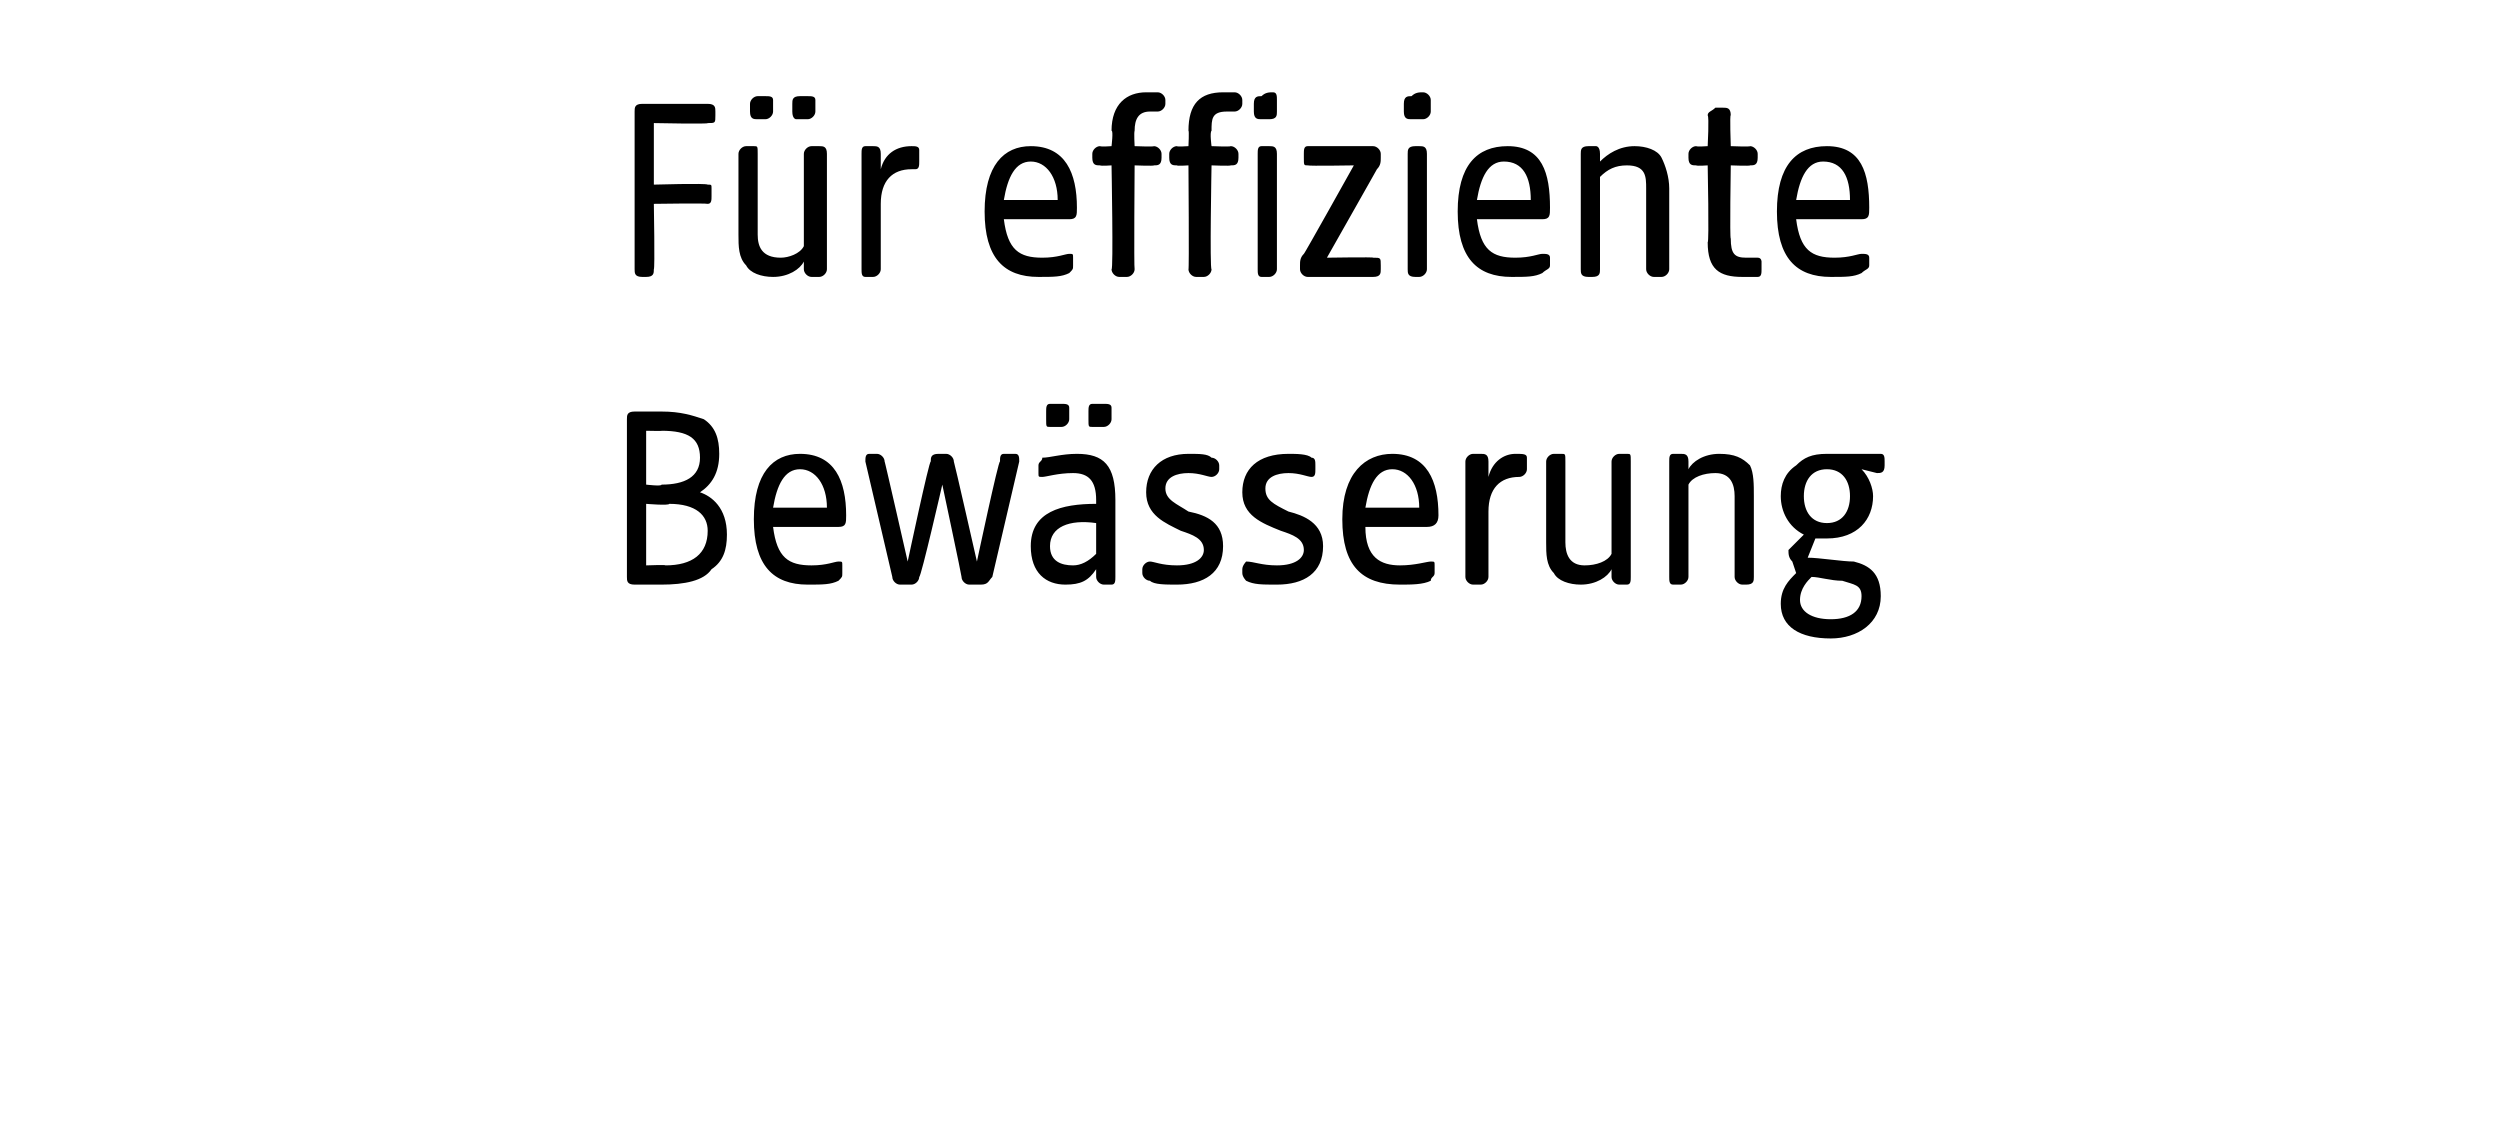 <?xml version="1.0" standalone="no"?><!DOCTYPE svg PUBLIC "-//W3C//DTD SVG 1.1//EN" "http://www.w3.org/Graphics/SVG/1.1/DTD/svg11.dtd"><svg xmlns="http://www.w3.org/2000/svg" version="1.1" width="65px" height="29.8px" viewBox="0 -2 65 29.8" style="top:-2px">  <desc>F R EFFIZIENTE BEW SSERUNG</desc>  <defs/>  <g id="Polygon53704">    <path d="M 16.3 13 C 16.3 13 16.3 8.9 16.3 8.9 C 16.3 8.8 16.3 8.7 16.5 8.7 C 16.5 8.7 17.2 8.7 17.2 8.7 C 17.7 8.7 18 8.8 18.3 8.9 C 18.6 9.1 18.7 9.4 18.7 9.8 C 18.7 10.3 18.5 10.6 18.2 10.8 C 18.5 10.9 18.9 11.2 18.9 11.9 C 18.9 12.3 18.8 12.6 18.5 12.8 C 18.3 13.1 17.8 13.2 17.2 13.2 C 17.2 13.2 16.5 13.2 16.5 13.2 C 16.3 13.2 16.3 13.1 16.3 13 Z M 17.3 12.7 C 18 12.7 18.4 12.4 18.4 11.8 C 18.4 11.4 18.1 11.1 17.4 11.1 C 17.39 11.15 16.8 11.1 16.8 11.1 L 16.8 12.7 C 16.8 12.7 17.34 12.68 17.3 12.7 Z M 17.2 10.6 C 17.8 10.6 18.2 10.4 18.2 9.9 C 18.2 9.4 17.9 9.2 17.2 9.2 C 17.25 9.21 16.8 9.2 16.8 9.2 L 16.8 10.6 C 16.8 10.6 17.21 10.65 17.2 10.6 Z M 19.6 11.5 C 19.6 10.3 20.1 9.8 20.8 9.8 C 21.7 9.8 22 10.5 22 11.4 C 22 11.6 22 11.7 21.8 11.7 C 21.8 11.7 20.1 11.7 20.1 11.7 C 20.2 12.5 20.5 12.7 21.1 12.7 C 21.5 12.7 21.7 12.6 21.8 12.6 C 21.9 12.6 21.9 12.6 21.9 12.7 C 21.9 12.7 21.9 12.9 21.9 12.9 C 21.9 13 21.9 13 21.8 13.1 C 21.6 13.2 21.4 13.2 21 13.2 C 20.1 13.2 19.6 12.7 19.6 11.5 Z M 21.5 11.2 C 21.5 10.6 21.2 10.2 20.8 10.2 C 20.4 10.2 20.2 10.6 20.1 11.2 C 20.1 11.2 21.5 11.2 21.5 11.2 Z M 23.2 13 C 23.2 13 22.5 10 22.5 10 C 22.5 9.9 22.5 9.8 22.6 9.8 C 22.6 9.8 22.8 9.8 22.8 9.8 C 22.9 9.8 23 9.9 23 10 C 23 9.96 23.6 12.6 23.6 12.6 C 23.6 12.6 24.16 9.96 24.2 10 C 24.2 9.9 24.2 9.8 24.4 9.8 C 24.4 9.8 24.6 9.8 24.6 9.8 C 24.7 9.8 24.8 9.9 24.8 10 C 24.81 10 25.4 12.6 25.4 12.6 C 25.4 12.6 25.96 9.96 26 10 C 26 9.9 26 9.8 26.1 9.8 C 26.1 9.8 26.4 9.8 26.4 9.8 C 26.5 9.8 26.5 9.9 26.5 10 C 26.5 10 25.8 13 25.8 13 C 25.7 13.1 25.7 13.2 25.5 13.2 C 25.5 13.2 25.2 13.2 25.2 13.2 C 25.1 13.2 25 13.1 25 13 C 25.01 13 24.5 10.6 24.5 10.6 C 24.5 10.6 23.95 13 23.9 13 C 23.9 13.1 23.8 13.2 23.7 13.2 C 23.7 13.2 23.4 13.2 23.4 13.2 C 23.3 13.2 23.2 13.1 23.2 13 Z M 26.8 12.2 C 26.8 11.3 27.6 11.1 28.5 11.1 C 28.5 11.1 28.5 11 28.5 11 C 28.5 10.5 28.3 10.3 27.9 10.3 C 27.5 10.3 27.2 10.4 27.1 10.4 C 27 10.4 27 10.4 27 10.3 C 27 10.3 27 10.1 27 10.1 C 27 10 27.1 10 27.1 9.9 C 27.3 9.9 27.6 9.8 28 9.8 C 28.7 9.8 29 10.1 29 11 C 29 11 29 13 29 13 C 29 13.1 29 13.2 28.9 13.2 C 28.9 13.2 28.7 13.2 28.7 13.2 C 28.6 13.2 28.5 13.1 28.5 13 C 28.5 13 28.5 12.8 28.5 12.8 C 28.3 13.1 28.1 13.2 27.7 13.2 C 27.2 13.2 26.8 12.9 26.8 12.2 Z M 27.2 8.7 C 27.2 8.6 27.2 8.5 27.3 8.5 C 27.5 8.5 27.6 8.5 27.6 8.5 C 27.7 8.5 27.8 8.5 27.8 8.6 C 27.8 8.6 27.8 8.9 27.8 8.9 C 27.8 9 27.7 9.1 27.6 9.1 C 27.5 9.1 27.4 9.1 27.3 9.1 C 27.2 9.1 27.2 9.1 27.2 8.9 C 27.2 8.9 27.2 8.7 27.2 8.7 Z M 27.9 12.7 C 28.1 12.7 28.3 12.6 28.5 12.4 C 28.5 12.4 28.5 11.6 28.5 11.6 C 27.8 11.5 27.3 11.7 27.3 12.2 C 27.3 12.6 27.6 12.7 27.9 12.7 Z M 28.3 8.7 C 28.3 8.6 28.3 8.5 28.4 8.5 C 28.6 8.5 28.6 8.5 28.7 8.5 C 28.8 8.5 28.9 8.5 28.9 8.6 C 28.9 8.6 28.9 8.9 28.9 8.9 C 28.9 9 28.8 9.1 28.7 9.1 C 28.5 9.1 28.5 9.1 28.4 9.1 C 28.3 9.1 28.3 9.1 28.3 8.9 C 28.3 8.9 28.3 8.7 28.3 8.7 Z M 29.9 13.1 C 29.8 13.1 29.7 13 29.7 12.9 C 29.7 12.9 29.7 12.8 29.7 12.8 C 29.7 12.7 29.8 12.6 29.9 12.6 C 30 12.6 30.2 12.7 30.6 12.7 C 31.1 12.7 31.3 12.5 31.3 12.3 C 31.3 12 31 11.9 30.7 11.8 C 30.3 11.6 29.8 11.4 29.8 10.8 C 29.8 10.2 30.2 9.8 30.9 9.8 C 31.2 9.8 31.4 9.8 31.5 9.9 C 31.6 9.9 31.7 10 31.7 10.1 C 31.7 10.1 31.7 10.2 31.7 10.2 C 31.7 10.3 31.6 10.4 31.5 10.4 C 31.4 10.4 31.2 10.3 30.9 10.3 C 30.6 10.3 30.3 10.4 30.3 10.7 C 30.3 11 30.6 11.1 30.9 11.3 C 31.4 11.4 31.8 11.6 31.8 12.2 C 31.8 12.9 31.3 13.2 30.6 13.2 C 30.3 13.2 30 13.2 29.9 13.1 Z M 32.4 13.1 C 32.4 13.1 32.3 13 32.3 12.9 C 32.3 12.9 32.3 12.8 32.3 12.8 C 32.3 12.7 32.4 12.6 32.4 12.6 C 32.6 12.6 32.8 12.7 33.2 12.7 C 33.7 12.7 33.9 12.5 33.9 12.3 C 33.9 12 33.6 11.9 33.3 11.8 C 32.8 11.6 32.3 11.4 32.3 10.8 C 32.3 10.2 32.7 9.8 33.5 9.8 C 33.7 9.8 34 9.8 34.1 9.9 C 34.2 9.9 34.2 10 34.2 10.1 C 34.2 10.1 34.2 10.2 34.2 10.2 C 34.2 10.3 34.2 10.4 34.1 10.4 C 34 10.4 33.8 10.3 33.5 10.3 C 33.2 10.3 32.9 10.4 32.9 10.7 C 32.9 11 33.1 11.1 33.5 11.3 C 33.9 11.4 34.4 11.6 34.4 12.2 C 34.4 12.9 33.9 13.2 33.2 13.2 C 32.8 13.2 32.6 13.2 32.4 13.1 Z M 34.9 11.5 C 34.9 10.3 35.5 9.8 36.2 9.8 C 37.1 9.8 37.4 10.5 37.4 11.4 C 37.4 11.6 37.3 11.7 37.1 11.7 C 37.1 11.7 35.5 11.7 35.5 11.7 C 35.5 12.5 35.9 12.7 36.4 12.7 C 36.8 12.7 37.1 12.6 37.2 12.6 C 37.3 12.6 37.3 12.6 37.3 12.7 C 37.3 12.7 37.3 12.9 37.3 12.9 C 37.3 13 37.2 13 37.2 13.1 C 37 13.2 36.7 13.2 36.4 13.2 C 35.4 13.2 34.9 12.7 34.9 11.5 Z M 36.9 11.2 C 36.9 10.6 36.6 10.2 36.2 10.2 C 35.8 10.2 35.6 10.6 35.5 11.2 C 35.5 11.2 36.9 11.2 36.9 11.2 Z M 38.1 13 C 38.1 13 38.1 10 38.1 10 C 38.1 9.9 38.2 9.8 38.3 9.8 C 38.4 9.8 38.5 9.8 38.5 9.8 C 38.6 9.8 38.7 9.8 38.7 10 C 38.7 10 38.7 10.4 38.7 10.4 C 38.8 10 39.1 9.8 39.4 9.8 C 39.6 9.8 39.7 9.8 39.7 9.9 C 39.7 9.9 39.7 10.2 39.7 10.2 C 39.7 10.3 39.6 10.4 39.5 10.4 C 39.5 10.4 39.5 10.4 39.5 10.4 C 39 10.4 38.7 10.7 38.7 11.3 C 38.7 11.3 38.7 13 38.7 13 C 38.7 13.1 38.6 13.2 38.5 13.2 C 38.5 13.2 38.3 13.2 38.3 13.2 C 38.2 13.2 38.1 13.1 38.1 13 Z M 40.4 12.9 C 40.2 12.7 40.2 12.4 40.2 12.1 C 40.2 12.1 40.2 10 40.2 10 C 40.2 9.9 40.3 9.8 40.4 9.8 C 40.5 9.8 40.5 9.8 40.6 9.8 C 40.7 9.8 40.7 9.8 40.7 10 C 40.7 10 40.7 12.1 40.7 12.1 C 40.7 12.4 40.8 12.7 41.2 12.7 C 41.5 12.7 41.8 12.6 41.9 12.4 C 41.9 12.4 41.9 10 41.9 10 C 41.9 9.9 42 9.8 42.1 9.8 C 42.2 9.8 42.3 9.8 42.3 9.8 C 42.4 9.8 42.4 9.8 42.4 10 C 42.4 10 42.4 13 42.4 13 C 42.4 13.1 42.4 13.2 42.3 13.2 C 42.3 13.2 42.1 13.2 42.1 13.2 C 42 13.2 41.9 13.1 41.9 13 C 41.9 13 41.9 12.8 41.9 12.8 C 41.8 13 41.5 13.2 41.1 13.2 C 40.8 13.2 40.5 13.1 40.4 12.9 Z M 43.4 13 C 43.4 13 43.4 10 43.4 10 C 43.4 9.9 43.4 9.8 43.5 9.8 C 43.7 9.8 43.7 9.8 43.7 9.8 C 43.8 9.8 43.9 9.8 43.9 10 C 43.9 10 43.9 10.2 43.9 10.2 C 44 10 44.3 9.8 44.7 9.8 C 45.1 9.8 45.3 9.9 45.5 10.1 C 45.6 10.3 45.6 10.6 45.6 10.9 C 45.6 10.9 45.6 13 45.6 13 C 45.6 13.1 45.6 13.2 45.4 13.2 C 45.4 13.2 45.3 13.2 45.3 13.2 C 45.2 13.2 45.1 13.1 45.1 13 C 45.1 13 45.1 10.9 45.1 10.9 C 45.1 10.6 45 10.3 44.6 10.3 C 44.3 10.3 44 10.4 43.9 10.6 C 43.9 10.6 43.9 13 43.9 13 C 43.9 13.1 43.8 13.2 43.7 13.2 C 43.7 13.2 43.5 13.2 43.5 13.2 C 43.4 13.2 43.4 13.1 43.4 13 Z M 46.3 13.7 C 46.3 13.3 46.5 13.1 46.7 12.9 C 46.7 12.9 46.6 12.6 46.6 12.6 C 46.5 12.5 46.5 12.4 46.5 12.3 C 46.5 12.3 46.9 11.9 46.9 11.9 C 46.5 11.7 46.3 11.3 46.3 10.9 C 46.3 10.6 46.4 10.3 46.7 10.1 C 46.9 9.9 47.1 9.8 47.5 9.8 C 47.5 9.8 48.9 9.8 48.9 9.8 C 49 9.8 49 9.9 49 10 C 49 10 49 10.1 49 10.1 C 49 10.3 48.9 10.3 48.8 10.3 C 48.8 10.3 48.4 10.2 48.4 10.2 C 48.6 10.4 48.7 10.7 48.7 10.9 C 48.7 11.5 48.3 12 47.5 12 C 47.4 12 47.3 12 47.2 12 C 47.2 12 47 12.5 47 12.5 C 47.3 12.5 47.9 12.6 48.2 12.6 C 48.6 12.7 48.9 12.9 48.9 13.5 C 48.9 14.2 48.3 14.6 47.6 14.6 C 46.8 14.6 46.3 14.3 46.3 13.7 Z M 47.6 14.1 C 48.1 14.1 48.4 13.9 48.4 13.5 C 48.4 13.2 48.2 13.2 47.9 13.1 C 47.6 13.1 47.3 13 47.1 13 C 47 13.1 46.8 13.3 46.8 13.6 C 46.8 13.9 47.1 14.1 47.6 14.1 Z M 47.5 11.6 C 47.9 11.6 48.1 11.3 48.1 10.9 C 48.1 10.5 47.9 10.2 47.5 10.2 C 47.1 10.2 46.9 10.5 46.9 10.9 C 46.9 11.3 47.1 11.6 47.5 11.6 Z " stroke="none" fill="#000"/>  </g>  <g id="Polygon53703">    <path d="M 16.5 5 C 16.5 5 16.5 0.9 16.5 0.9 C 16.5 0.8 16.5 0.7 16.7 0.7 C 16.7 0.7 18.4 0.7 18.4 0.7 C 18.6 0.7 18.6 0.8 18.6 0.9 C 18.6 0.9 18.6 1 18.6 1 C 18.6 1.2 18.6 1.2 18.4 1.2 C 18.45 1.23 17 1.2 17 1.2 L 17 2.8 C 17 2.8 18.36 2.76 18.4 2.8 C 18.5 2.8 18.5 2.8 18.5 2.9 C 18.5 2.9 18.5 3.1 18.5 3.1 C 18.5 3.2 18.5 3.3 18.4 3.3 C 18.36 3.28 17 3.3 17 3.3 C 17 3.3 17.03 5 17 5 C 17 5.1 17 5.2 16.8 5.2 C 16.8 5.2 16.7 5.2 16.7 5.2 C 16.5 5.2 16.5 5.1 16.5 5 Z M 19.4 4.9 C 19.2 4.7 19.2 4.4 19.2 4.1 C 19.2 4.1 19.2 2 19.2 2 C 19.2 1.9 19.3 1.8 19.4 1.8 C 19.5 1.8 19.6 1.8 19.6 1.8 C 19.7 1.8 19.7 1.8 19.7 2 C 19.7 2 19.7 4.1 19.7 4.1 C 19.7 4.4 19.8 4.7 20.3 4.7 C 20.5 4.7 20.8 4.6 20.9 4.4 C 20.9 4.4 20.9 2 20.9 2 C 20.9 1.9 21 1.8 21.1 1.8 C 21.2 1.8 21.3 1.8 21.3 1.8 C 21.4 1.8 21.5 1.8 21.5 2 C 21.5 2 21.5 5 21.5 5 C 21.5 5.1 21.4 5.2 21.3 5.2 C 21.3 5.2 21.1 5.2 21.1 5.2 C 21 5.2 20.9 5.1 20.9 5 C 20.9 5 20.9 4.8 20.9 4.8 C 20.8 5 20.5 5.2 20.1 5.2 C 19.8 5.2 19.5 5.1 19.4 4.9 Z M 19.5 0.7 C 19.5 0.6 19.6 0.5 19.7 0.5 C 19.8 0.5 19.9 0.5 19.9 0.5 C 20 0.5 20.1 0.5 20.1 0.6 C 20.1 0.6 20.1 0.9 20.1 0.9 C 20.1 1 20 1.1 19.9 1.1 C 19.8 1.1 19.7 1.1 19.7 1.1 C 19.6 1.1 19.5 1.1 19.5 0.9 C 19.5 0.9 19.5 0.7 19.5 0.7 Z M 20.6 0.7 C 20.6 0.6 20.6 0.5 20.8 0.5 C 20.9 0.5 21 0.5 21 0.5 C 21.1 0.5 21.2 0.5 21.2 0.6 C 21.2 0.6 21.2 0.9 21.2 0.9 C 21.2 1 21.1 1.1 21 1.1 C 20.9 1.1 20.8 1.1 20.7 1.1 C 20.7 1.1 20.6 1.1 20.6 0.9 C 20.6 0.9 20.6 0.7 20.6 0.7 Z M 22.4 5 C 22.4 5 22.4 2 22.4 2 C 22.4 1.9 22.4 1.8 22.5 1.8 C 22.7 1.8 22.7 1.8 22.7 1.8 C 22.8 1.8 22.9 1.8 22.9 2 C 22.9 2 22.9 2.4 22.9 2.4 C 23 2 23.3 1.8 23.7 1.8 C 23.8 1.8 23.9 1.8 23.9 1.9 C 23.9 1.9 23.9 2.2 23.9 2.2 C 23.9 2.3 23.9 2.4 23.8 2.4 C 23.8 2.4 23.7 2.4 23.7 2.4 C 23.2 2.4 22.9 2.7 22.9 3.3 C 22.9 3.3 22.9 5 22.9 5 C 22.9 5.1 22.8 5.2 22.7 5.2 C 22.7 5.2 22.5 5.2 22.5 5.2 C 22.4 5.2 22.4 5.1 22.4 5 Z M 25.6 3.5 C 25.6 2.3 26.1 1.8 26.8 1.8 C 27.7 1.8 28 2.5 28 3.4 C 28 3.6 28 3.7 27.8 3.7 C 27.8 3.7 26.1 3.7 26.1 3.7 C 26.2 4.5 26.5 4.7 27.1 4.7 C 27.5 4.7 27.7 4.6 27.8 4.6 C 27.9 4.6 27.9 4.6 27.9 4.7 C 27.9 4.7 27.9 4.9 27.9 4.9 C 27.9 5 27.9 5 27.8 5.1 C 27.6 5.2 27.4 5.2 27 5.2 C 26.1 5.2 25.6 4.7 25.6 3.5 Z M 27.5 3.2 C 27.5 2.6 27.2 2.2 26.8 2.2 C 26.4 2.2 26.2 2.6 26.1 3.2 C 26.1 3.2 27.5 3.2 27.5 3.2 Z M 28.9 5 C 28.95 5.04 28.9 2.3 28.9 2.3 C 28.9 2.3 28.63 2.32 28.6 2.3 C 28.5 2.3 28.4 2.3 28.4 2.1 C 28.4 2.1 28.4 2 28.4 2 C 28.4 1.9 28.5 1.8 28.6 1.8 C 28.63 1.82 28.9 1.8 28.9 1.8 C 28.9 1.8 28.95 1.39 28.9 1.4 C 28.9 0.7 29.3 0.4 29.8 0.4 C 29.9 0.4 30 0.4 30.1 0.4 C 30.2 0.4 30.3 0.5 30.3 0.6 C 30.3 0.6 30.3 0.7 30.3 0.7 C 30.3 0.8 30.2 0.9 30.1 0.9 C 30.1 0.9 30 0.9 29.9 0.9 C 29.6 0.9 29.5 1.1 29.5 1.4 C 29.48 1.44 29.5 1.8 29.5 1.8 C 29.5 1.8 30.01 1.82 30 1.8 C 30.1 1.8 30.2 1.9 30.2 2 C 30.2 2 30.2 2.1 30.2 2.1 C 30.2 2.3 30.1 2.3 30 2.3 C 30.01 2.32 29.5 2.3 29.5 2.3 C 29.5 2.3 29.48 5 29.5 5 C 29.5 5.1 29.4 5.2 29.3 5.2 C 29.3 5.2 29.1 5.2 29.1 5.2 C 29 5.2 28.9 5.1 28.9 5 Z M 30.9 5 C 30.92 5.04 30.9 2.3 30.9 2.3 C 30.9 2.3 30.6 2.32 30.6 2.3 C 30.5 2.3 30.4 2.3 30.4 2.1 C 30.4 2.1 30.4 2 30.4 2 C 30.4 1.9 30.5 1.8 30.6 1.8 C 30.6 1.82 30.9 1.8 30.9 1.8 C 30.9 1.8 30.92 1.39 30.9 1.4 C 30.9 0.7 31.2 0.4 31.8 0.4 C 31.9 0.4 32 0.4 32.1 0.4 C 32.2 0.4 32.3 0.5 32.3 0.6 C 32.3 0.6 32.3 0.7 32.3 0.7 C 32.3 0.8 32.2 0.9 32.1 0.9 C 32.1 0.9 32 0.9 31.9 0.9 C 31.5 0.9 31.5 1.1 31.5 1.4 C 31.45 1.44 31.5 1.8 31.5 1.8 C 31.5 1.8 31.99 1.82 32 1.8 C 32.1 1.8 32.2 1.9 32.2 2 C 32.2 2 32.2 2.1 32.2 2.1 C 32.2 2.3 32.1 2.3 32 2.3 C 31.99 2.32 31.5 2.3 31.5 2.3 C 31.5 2.3 31.45 5 31.5 5 C 31.5 5.1 31.4 5.2 31.3 5.2 C 31.3 5.2 31.1 5.2 31.1 5.2 C 31 5.2 30.9 5.1 30.9 5 Z M 32.6 0.7 C 32.6 0.5 32.7 0.5 32.8 0.5 C 32.9 0.4 33 0.4 33.1 0.4 C 33.2 0.4 33.2 0.5 33.2 0.6 C 33.2 0.6 33.2 0.9 33.2 0.9 C 33.2 1 33.2 1.1 33 1.1 C 32.9 1.1 32.8 1.1 32.8 1.1 C 32.7 1.1 32.6 1.1 32.6 0.9 C 32.6 0.9 32.6 0.7 32.6 0.7 Z M 32.7 2 C 32.7 1.9 32.7 1.8 32.8 1.8 C 32.9 1.8 33 1.8 33 1.8 C 33.1 1.8 33.2 1.8 33.2 2 C 33.2 2 33.2 5 33.2 5 C 33.2 5.1 33.1 5.2 33 5.2 C 33 5.2 32.8 5.2 32.8 5.2 C 32.7 5.2 32.7 5.1 32.7 5 C 32.7 5 32.7 2 32.7 2 Z M 33.8 5 C 33.8 5 33.8 4.9 33.8 4.9 C 33.8 4.8 33.8 4.7 33.9 4.6 C 33.9 4.63 35.2 2.3 35.2 2.3 C 35.2 2.3 34.04 2.32 34 2.3 C 33.9 2.3 33.9 2.3 33.9 2.1 C 33.9 2.1 33.9 2 33.9 2 C 33.9 1.9 33.9 1.8 34 1.8 C 34 1.8 35.7 1.8 35.7 1.8 C 35.8 1.8 35.9 1.9 35.9 2 C 35.9 2 35.9 2.1 35.9 2.1 C 35.9 2.2 35.9 2.3 35.8 2.4 C 35.82 2.37 34.5 4.7 34.5 4.7 C 34.5 4.7 35.74 4.68 35.7 4.7 C 35.9 4.7 35.9 4.7 35.9 4.9 C 35.9 4.9 35.9 5 35.9 5 C 35.9 5.1 35.9 5.2 35.7 5.2 C 35.7 5.2 34 5.2 34 5.2 C 33.9 5.2 33.8 5.1 33.8 5 Z M 36.6 5 C 36.6 5 36.6 2 36.6 2 C 36.6 1.9 36.6 1.8 36.8 1.8 C 36.9 1.8 36.9 1.8 36.9 1.8 C 37 1.8 37.1 1.8 37.1 2 C 37.1 2 37.1 5 37.1 5 C 37.1 5.1 37 5.2 36.9 5.2 C 36.9 5.2 36.8 5.2 36.8 5.2 C 36.6 5.2 36.6 5.1 36.6 5 Z M 36.5 0.7 C 36.5 0.5 36.6 0.5 36.7 0.5 C 36.8 0.4 36.9 0.4 37 0.4 C 37.1 0.4 37.2 0.5 37.2 0.6 C 37.2 0.6 37.2 0.9 37.2 0.9 C 37.2 1 37.1 1.1 37 1.1 C 36.8 1.1 36.7 1.1 36.7 1.1 C 36.6 1.1 36.5 1.1 36.5 0.9 C 36.5 0.9 36.5 0.7 36.5 0.7 Z M 37.9 3.5 C 37.9 2.3 38.4 1.8 39.2 1.8 C 40.1 1.8 40.3 2.5 40.3 3.4 C 40.3 3.6 40.3 3.7 40.1 3.7 C 40.1 3.7 38.4 3.7 38.4 3.7 C 38.5 4.5 38.8 4.7 39.4 4.7 C 39.8 4.7 40 4.6 40.1 4.6 C 40.2 4.6 40.3 4.6 40.3 4.7 C 40.3 4.7 40.3 4.9 40.3 4.9 C 40.3 5 40.2 5 40.1 5.1 C 39.9 5.2 39.7 5.2 39.3 5.2 C 38.4 5.2 37.9 4.7 37.9 3.5 Z M 39.8 3.2 C 39.8 2.6 39.6 2.2 39.1 2.2 C 38.7 2.2 38.5 2.6 38.4 3.2 C 38.4 3.2 39.8 3.2 39.8 3.2 Z M 41.1 5 C 41.1 5 41.1 2 41.1 2 C 41.1 1.9 41.1 1.8 41.3 1.8 C 41.4 1.8 41.4 1.8 41.5 1.8 C 41.5 1.8 41.6 1.8 41.6 2 C 41.6 2 41.6 2.2 41.6 2.2 C 41.8 2 42.1 1.8 42.5 1.8 C 42.8 1.8 43.1 1.9 43.2 2.1 C 43.3 2.3 43.4 2.6 43.4 2.9 C 43.4 2.9 43.4 5 43.4 5 C 43.4 5.1 43.3 5.2 43.2 5.2 C 43.2 5.2 43 5.2 43 5.2 C 42.9 5.2 42.8 5.1 42.8 5 C 42.8 5 42.8 2.9 42.8 2.9 C 42.8 2.6 42.8 2.3 42.3 2.3 C 42 2.3 41.8 2.4 41.6 2.6 C 41.6 2.6 41.6 5 41.6 5 C 41.6 5.1 41.6 5.2 41.4 5.2 C 41.4 5.2 41.3 5.2 41.3 5.2 C 41.1 5.2 41.1 5.1 41.1 5 Z M 44.4 4.3 C 44.44 4.31 44.4 2.3 44.4 2.3 C 44.4 2.3 44.12 2.32 44.1 2.3 C 44 2.3 43.9 2.3 43.9 2.1 C 43.9 2.1 43.9 2 43.9 2 C 43.9 1.9 44 1.8 44.1 1.8 C 44.12 1.82 44.4 1.8 44.4 1.8 C 44.4 1.8 44.44 1.03 44.4 1 C 44.4 0.9 44.5 0.9 44.6 0.8 C 44.7 0.8 44.8 0.8 44.8 0.8 C 44.9 0.8 45 0.8 45 1 C 44.97 0.95 45 1.8 45 1.8 C 45 1.8 45.51 1.82 45.5 1.8 C 45.6 1.8 45.7 1.9 45.7 2 C 45.7 2 45.7 2.1 45.7 2.1 C 45.7 2.3 45.6 2.3 45.5 2.3 C 45.51 2.32 45 2.3 45 2.3 C 45 2.3 44.97 4.23 45 4.2 C 45 4.6 45.1 4.7 45.4 4.7 C 45.6 4.7 45.6 4.7 45.7 4.7 C 45.8 4.7 45.8 4.8 45.8 4.8 C 45.8 4.8 45.8 5 45.8 5 C 45.8 5.1 45.8 5.2 45.7 5.2 C 45.6 5.2 45.4 5.2 45.3 5.2 C 44.7 5.2 44.4 5 44.4 4.3 Z M 46.2 3.5 C 46.2 2.3 46.7 1.8 47.5 1.8 C 48.4 1.8 48.6 2.5 48.6 3.4 C 48.6 3.6 48.6 3.7 48.4 3.7 C 48.4 3.7 46.7 3.7 46.7 3.7 C 46.8 4.5 47.1 4.7 47.7 4.7 C 48.1 4.7 48.3 4.6 48.4 4.6 C 48.5 4.6 48.6 4.6 48.6 4.7 C 48.6 4.7 48.6 4.9 48.6 4.9 C 48.6 5 48.5 5 48.4 5.1 C 48.2 5.2 48 5.2 47.6 5.2 C 46.7 5.2 46.2 4.7 46.2 3.5 Z M 48.1 3.2 C 48.1 2.6 47.9 2.2 47.4 2.2 C 47 2.2 46.8 2.6 46.7 3.2 C 46.7 3.2 48.1 3.2 48.1 3.2 Z " stroke="none" fill="#000"/>  </g></svg>